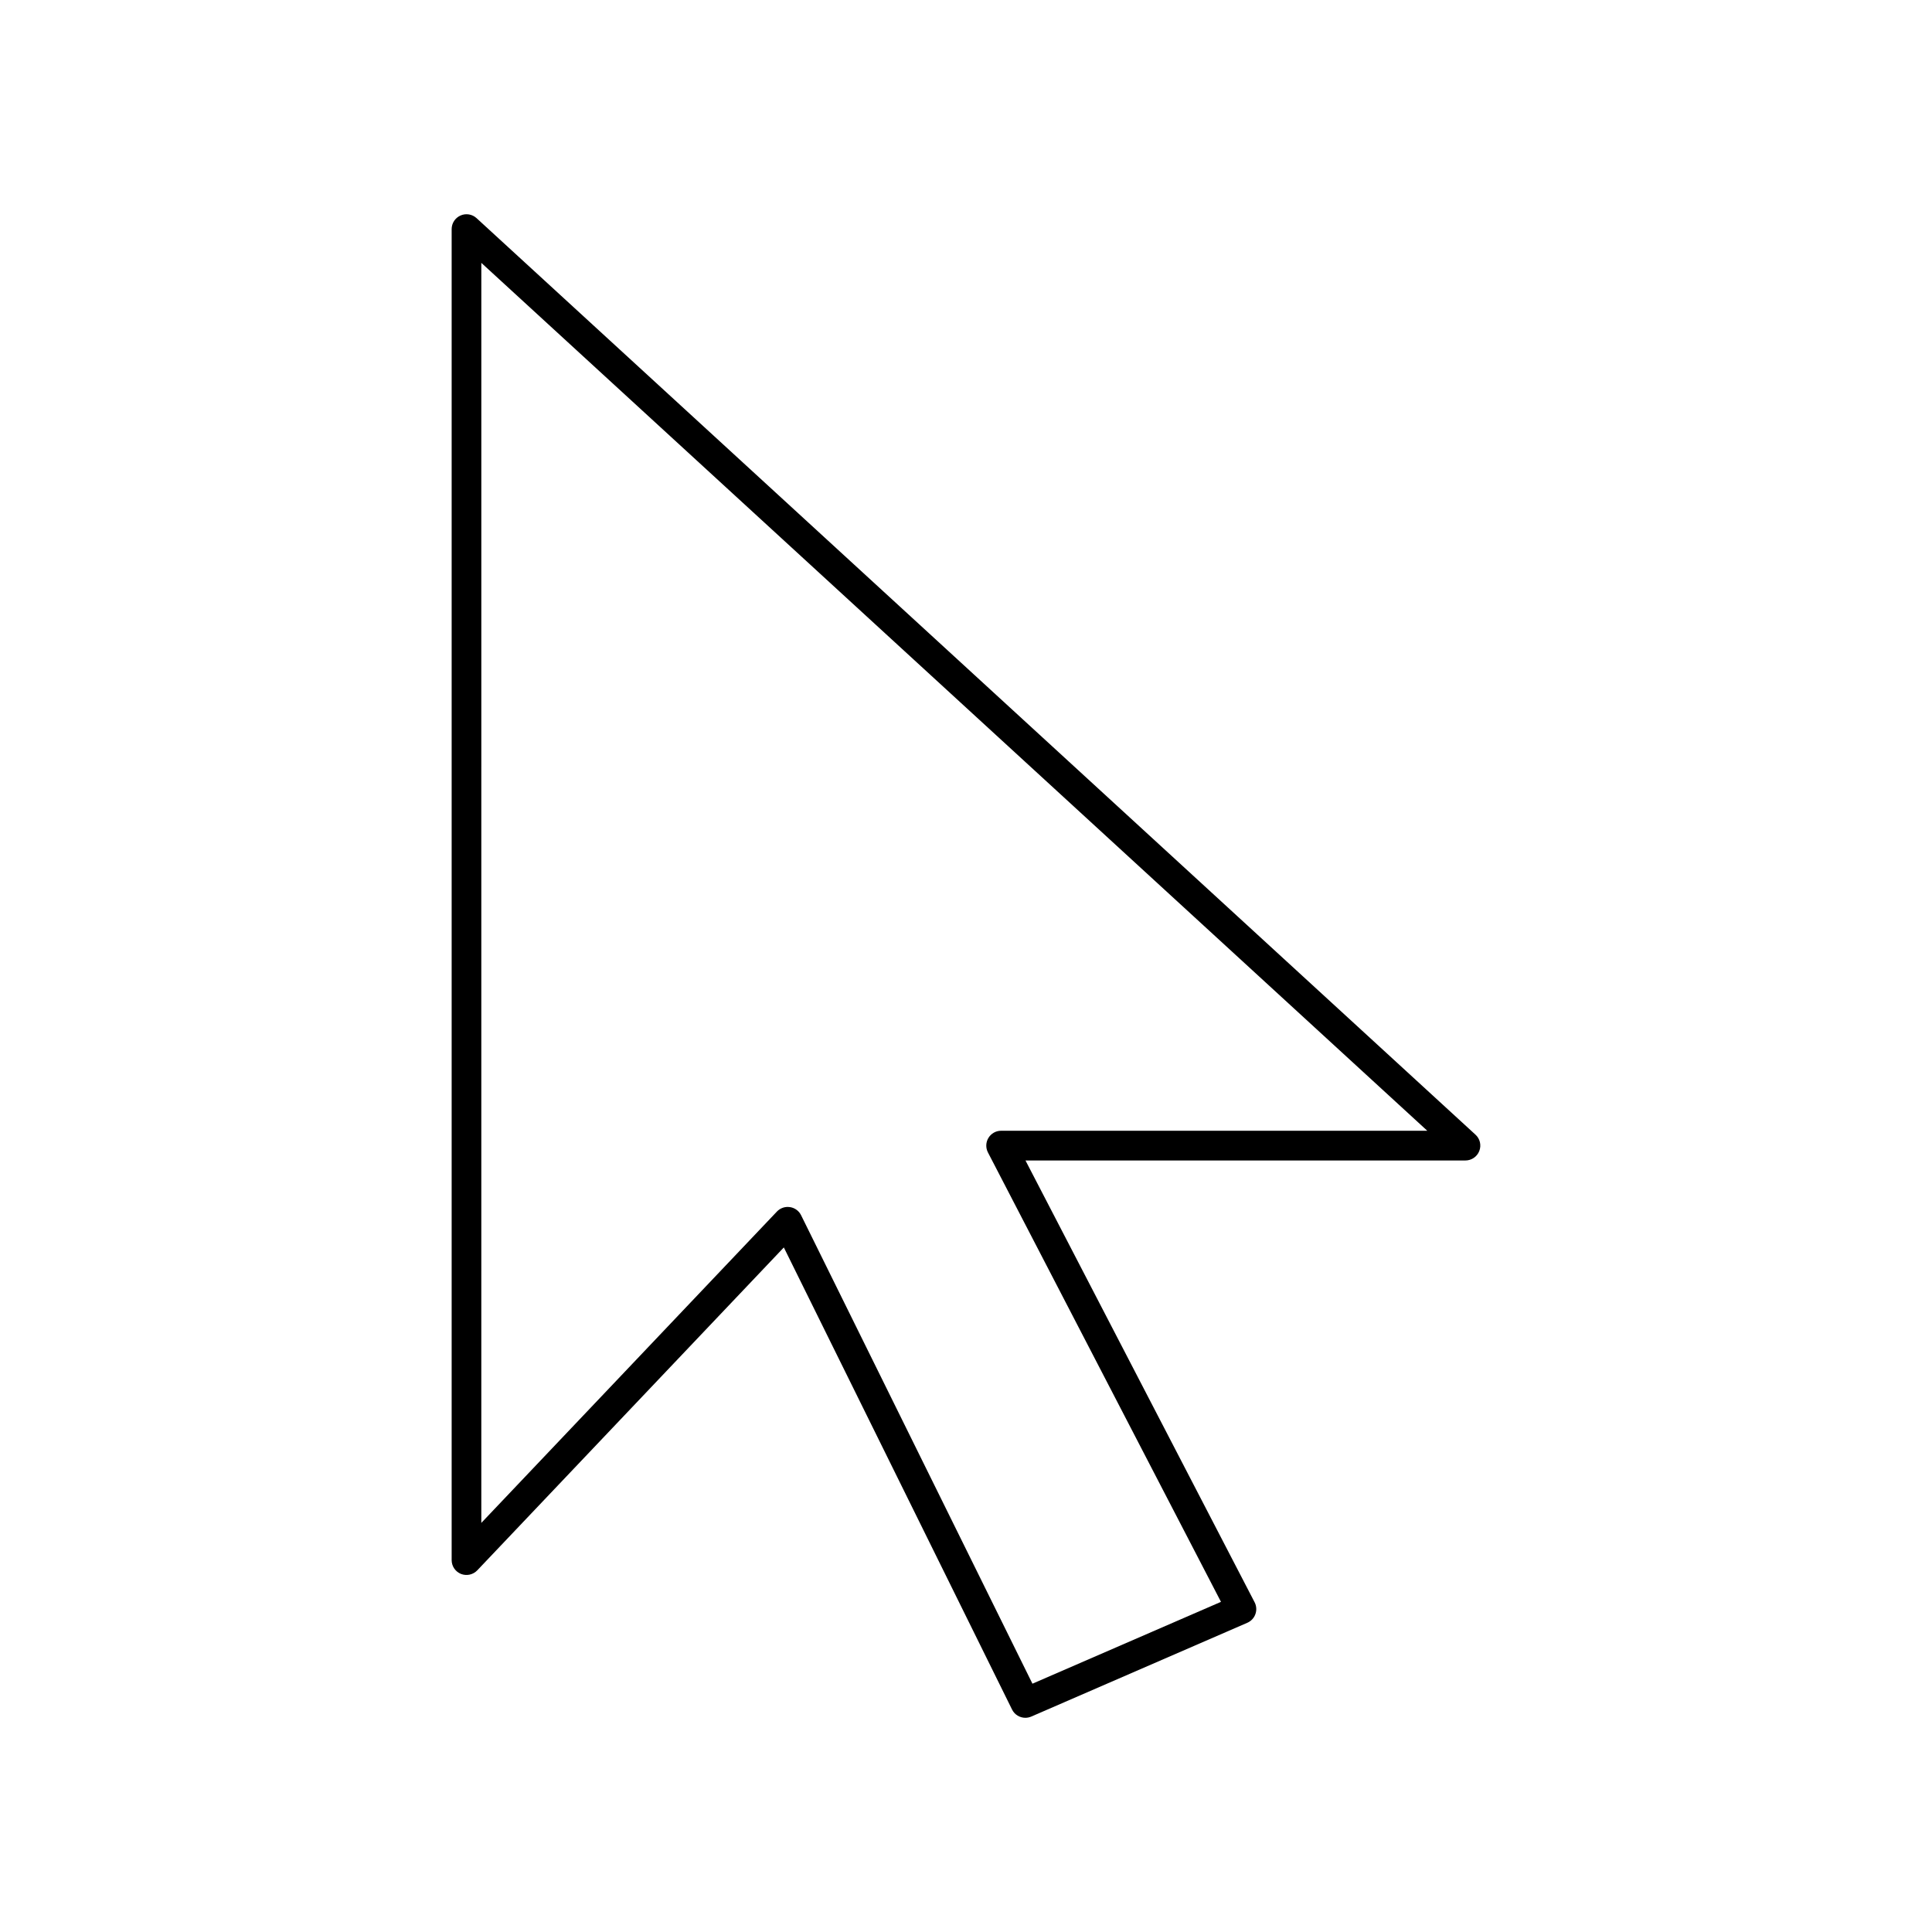 <?xml version="1.0" encoding="UTF-8"?>
<!-- Uploaded to: ICON Repo, www.svgrepo.com, Generator: ICON Repo Mixer Tools -->
<svg fill="#000000" width="800px" height="800px" version="1.1" viewBox="144 144 512 512" xmlns="http://www.w3.org/2000/svg">
 <path d="m535.02 444.7-264.73-242.89c-1.148-1.055-2.816-1.332-4.242-0.699-1.434 0.629-2.356 2.039-2.356 3.606v352.73c0 1.613 0.984 3.062 2.473 3.66 1.504 0.59 3.203 0.211 4.312-0.945l81.246-85.578 60.48 122.46c0.684 1.387 2.078 2.188 3.527 2.188 0.52 0 1.062-0.109 1.566-0.324l57.262-24.859c1-0.441 1.777-1.266 2.133-2.297 0.371-1.023 0.293-2.156-0.203-3.125l-60.727-117.09h116.59c1.621 0 3.086-1 3.668-2.504 0.598-1.52 0.203-3.246-1-4.332zm-125.71-1.039c-1.379 0-2.644 0.715-3.363 1.891-0.715 1.172-0.762 2.637-0.133 3.856l61.758 119.1-49.965 21.688-61.316-124.16c-0.566-1.148-1.668-1.953-2.945-2.141-0.195-0.031-0.395-0.047-0.59-0.047-1.07 0-2.109 0.441-2.859 1.219l-78.344 82.516 0.004-333.92 250.69 230z"/>
</svg>